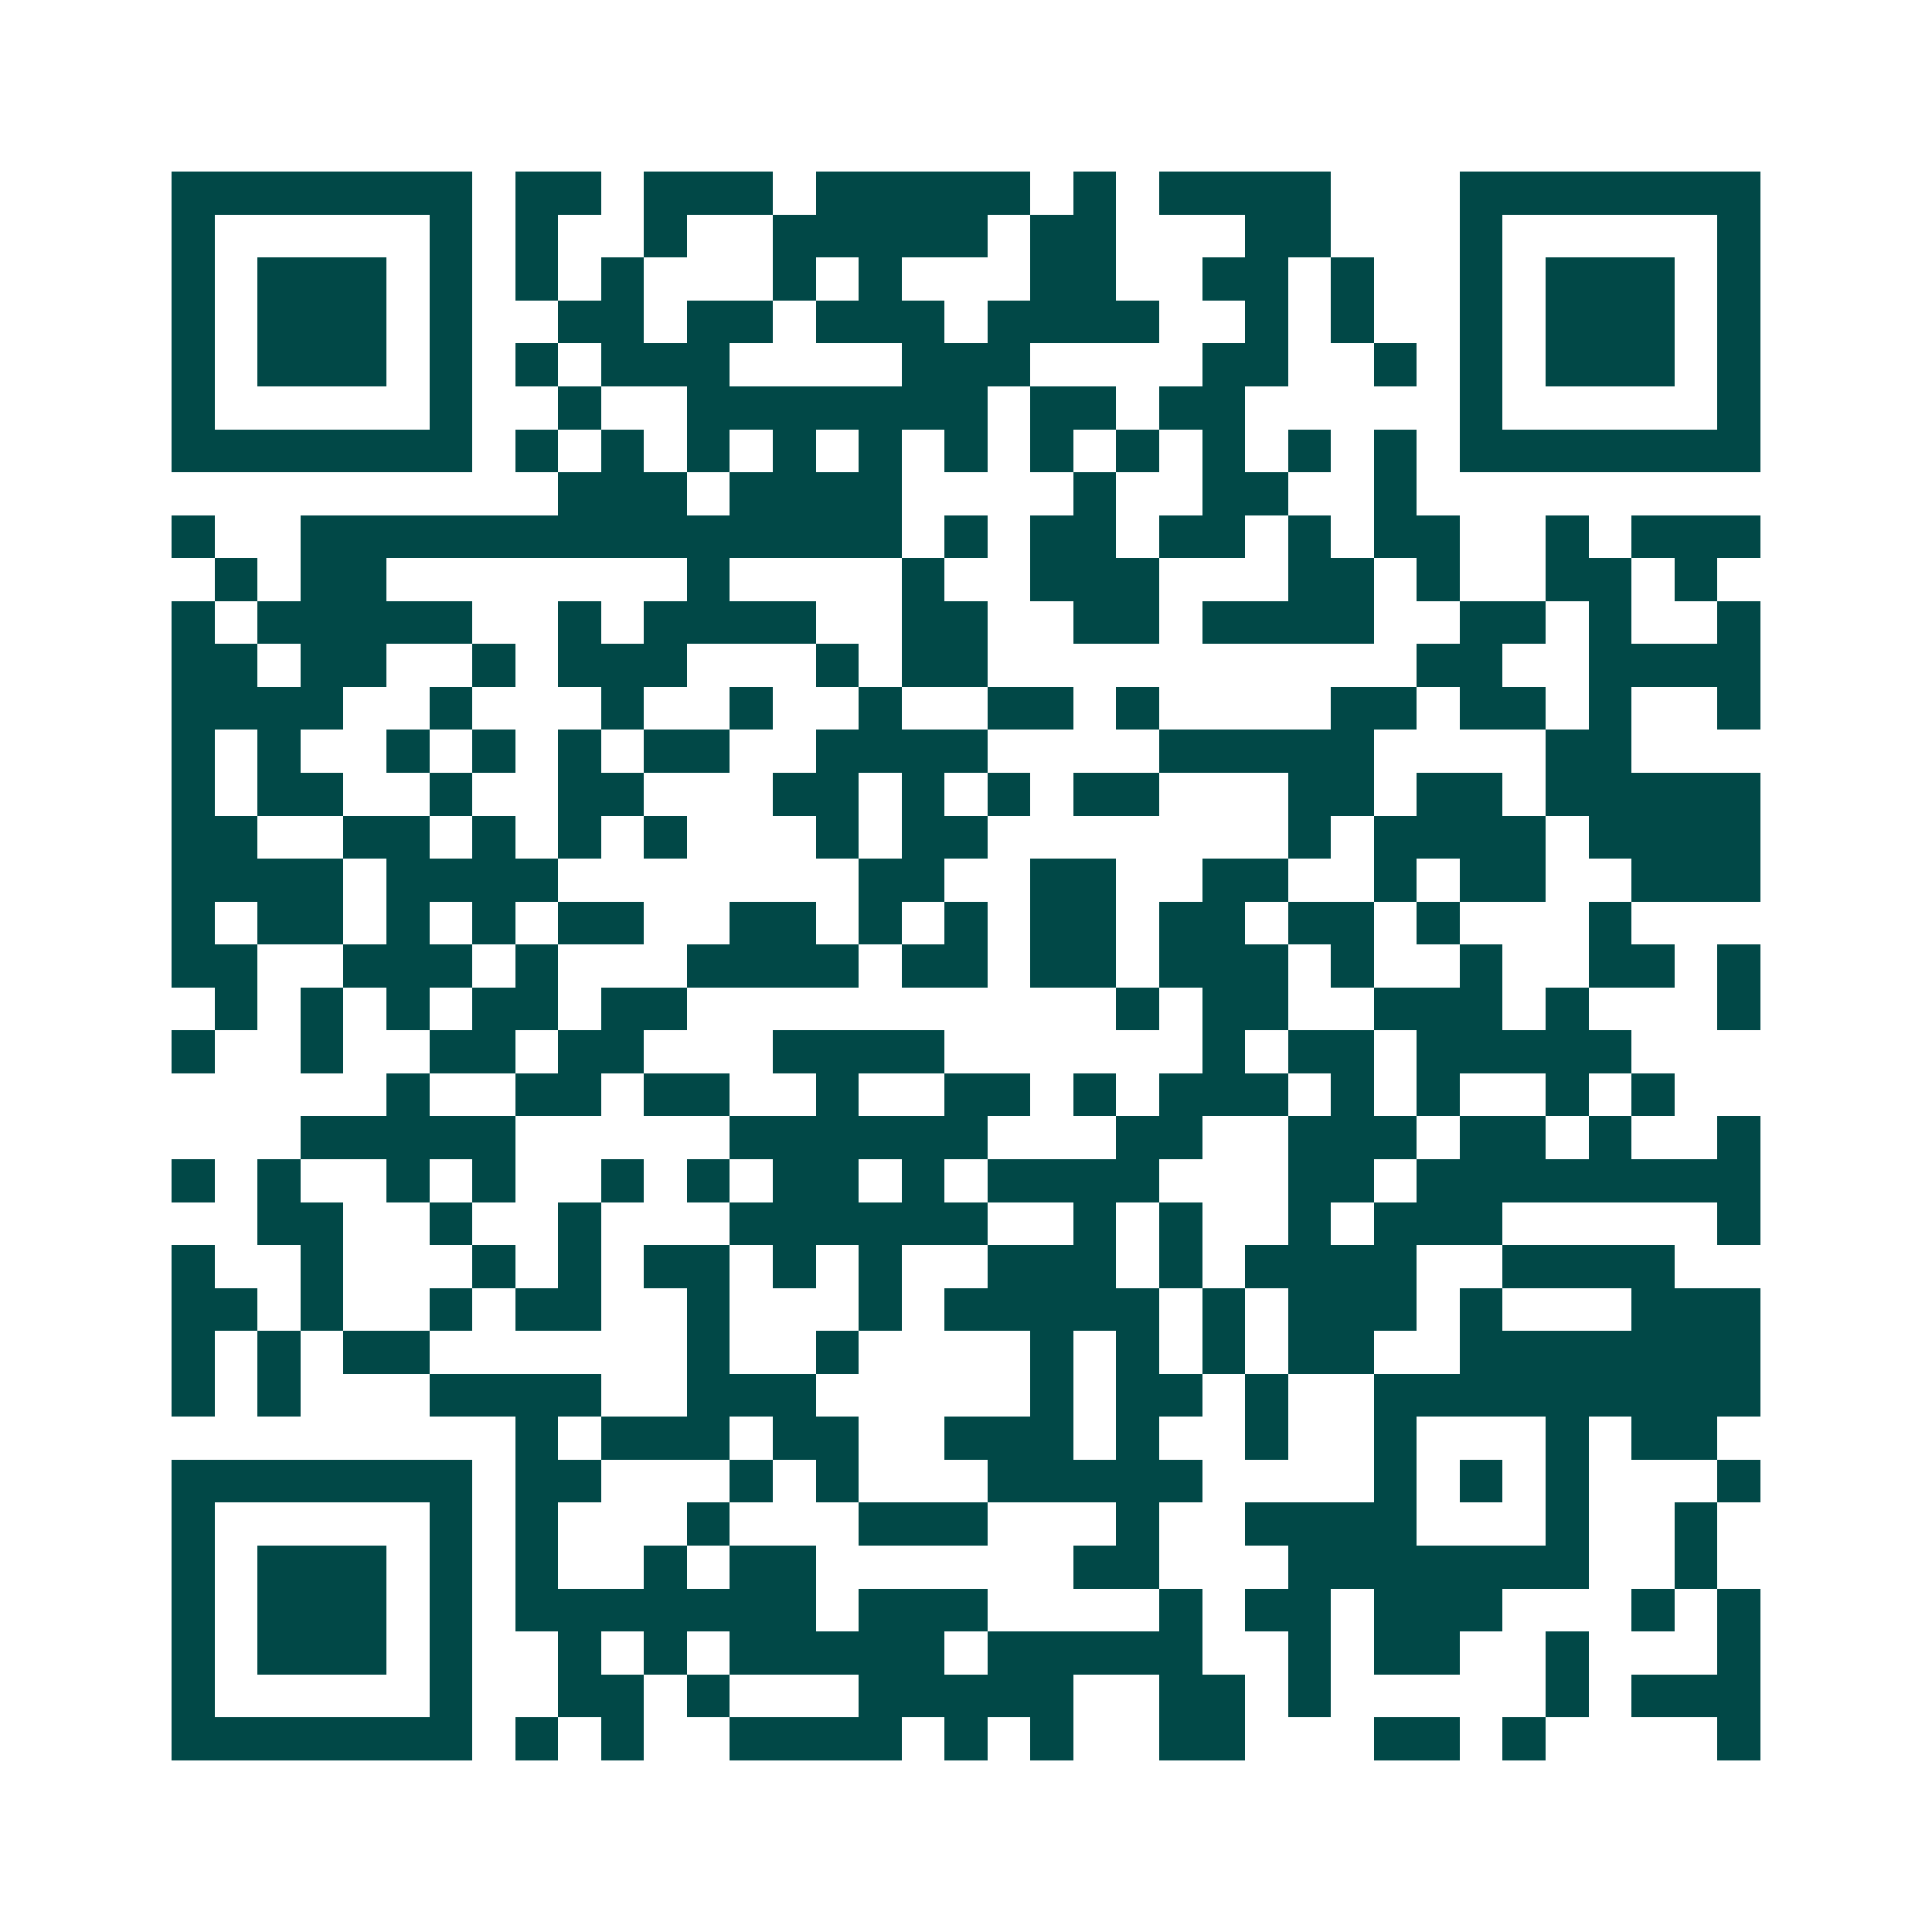<svg xmlns="http://www.w3.org/2000/svg" width="200" height="200" viewBox="0 0 45 45" shape-rendering="crispEdges"><path fill="#ffffff" d="M0 0h45v45H0z"/><path stroke="#014847" d="M4 4.5h7m1 0h2m1 0h3m1 0h5m1 0h1m1 0h4m3 0h7M4 5.5h1m5 0h1m1 0h1m2 0h1m2 0h5m1 0h2m3 0h2m3 0h1m5 0h1M4 6.5h1m1 0h3m1 0h1m1 0h1m1 0h1m3 0h1m1 0h1m3 0h2m2 0h2m1 0h1m2 0h1m1 0h3m1 0h1M4 7.5h1m1 0h3m1 0h1m2 0h2m1 0h2m1 0h3m1 0h4m2 0h1m1 0h1m2 0h1m1 0h3m1 0h1M4 8.5h1m1 0h3m1 0h1m1 0h1m1 0h3m4 0h3m4 0h2m2 0h1m1 0h1m1 0h3m1 0h1M4 9.5h1m5 0h1m2 0h1m2 0h7m1 0h2m1 0h2m5 0h1m5 0h1M4 10.5h7m1 0h1m1 0h1m1 0h1m1 0h1m1 0h1m1 0h1m1 0h1m1 0h1m1 0h1m1 0h1m1 0h1m1 0h7M13 11.5h3m1 0h4m4 0h1m2 0h2m2 0h1M4 12.5h1m2 0h14m1 0h1m1 0h2m1 0h2m1 0h1m1 0h2m2 0h1m1 0h3M5 13.5h1m1 0h2m7 0h1m4 0h1m2 0h3m3 0h2m1 0h1m2 0h2m1 0h1M4 14.5h1m1 0h5m2 0h1m1 0h4m2 0h2m2 0h2m1 0h4m2 0h2m1 0h1m2 0h1M4 15.5h2m1 0h2m2 0h1m1 0h3m3 0h1m1 0h2m10 0h2m2 0h4M4 16.5h4m2 0h1m3 0h1m2 0h1m2 0h1m2 0h2m1 0h1m4 0h2m1 0h2m1 0h1m2 0h1M4 17.5h1m1 0h1m2 0h1m1 0h1m1 0h1m1 0h2m2 0h4m4 0h5m4 0h2M4 18.5h1m1 0h2m2 0h1m2 0h2m3 0h2m1 0h1m1 0h1m1 0h2m3 0h2m1 0h2m1 0h5M4 19.5h2m2 0h2m1 0h1m1 0h1m1 0h1m3 0h1m1 0h2m7 0h1m1 0h4m1 0h4M4 20.5h4m1 0h4m7 0h2m2 0h2m2 0h2m2 0h1m1 0h2m2 0h3M4 21.5h1m1 0h2m1 0h1m1 0h1m1 0h2m2 0h2m1 0h1m1 0h1m1 0h2m1 0h2m1 0h2m1 0h1m3 0h1M4 22.5h2m2 0h3m1 0h1m3 0h4m1 0h2m1 0h2m1 0h3m1 0h1m2 0h1m2 0h2m1 0h1M5 23.5h1m1 0h1m1 0h1m1 0h2m1 0h2m10 0h1m1 0h2m2 0h3m1 0h1m3 0h1M4 24.5h1m2 0h1m2 0h2m1 0h2m3 0h4m6 0h1m1 0h2m1 0h5M9 25.5h1m2 0h2m1 0h2m2 0h1m2 0h2m1 0h1m1 0h3m1 0h1m1 0h1m2 0h1m1 0h1M7 26.5h5m5 0h6m3 0h2m2 0h3m1 0h2m1 0h1m2 0h1M4 27.5h1m1 0h1m2 0h1m1 0h1m2 0h1m1 0h1m1 0h2m1 0h1m1 0h4m3 0h2m1 0h8M6 28.5h2m2 0h1m2 0h1m3 0h6m2 0h1m1 0h1m2 0h1m1 0h3m5 0h1M4 29.5h1m2 0h1m3 0h1m1 0h1m1 0h2m1 0h1m1 0h1m2 0h3m1 0h1m1 0h4m2 0h4M4 30.5h2m1 0h1m2 0h1m1 0h2m2 0h1m3 0h1m1 0h5m1 0h1m1 0h3m1 0h1m3 0h3M4 31.5h1m1 0h1m1 0h2m6 0h1m2 0h1m4 0h1m1 0h1m1 0h1m1 0h2m2 0h7M4 32.5h1m1 0h1m3 0h4m2 0h3m5 0h1m1 0h2m1 0h1m2 0h9M12 33.5h1m1 0h3m1 0h2m2 0h3m1 0h1m2 0h1m2 0h1m3 0h1m1 0h2M4 34.5h7m1 0h2m3 0h1m1 0h1m3 0h5m4 0h1m1 0h1m1 0h1m3 0h1M4 35.5h1m5 0h1m1 0h1m3 0h1m3 0h3m3 0h1m2 0h4m3 0h1m2 0h1M4 36.5h1m1 0h3m1 0h1m1 0h1m2 0h1m1 0h2m6 0h2m3 0h7m2 0h1M4 37.5h1m1 0h3m1 0h1m1 0h7m1 0h3m4 0h1m1 0h2m1 0h3m3 0h1m1 0h1M4 38.5h1m1 0h3m1 0h1m2 0h1m1 0h1m1 0h5m1 0h5m2 0h1m1 0h2m2 0h1m3 0h1M4 39.5h1m5 0h1m2 0h2m1 0h1m3 0h5m2 0h2m1 0h1m5 0h1m1 0h3M4 40.5h7m1 0h1m1 0h1m2 0h4m1 0h1m1 0h1m2 0h2m3 0h2m1 0h1m4 0h1"/></svg>
